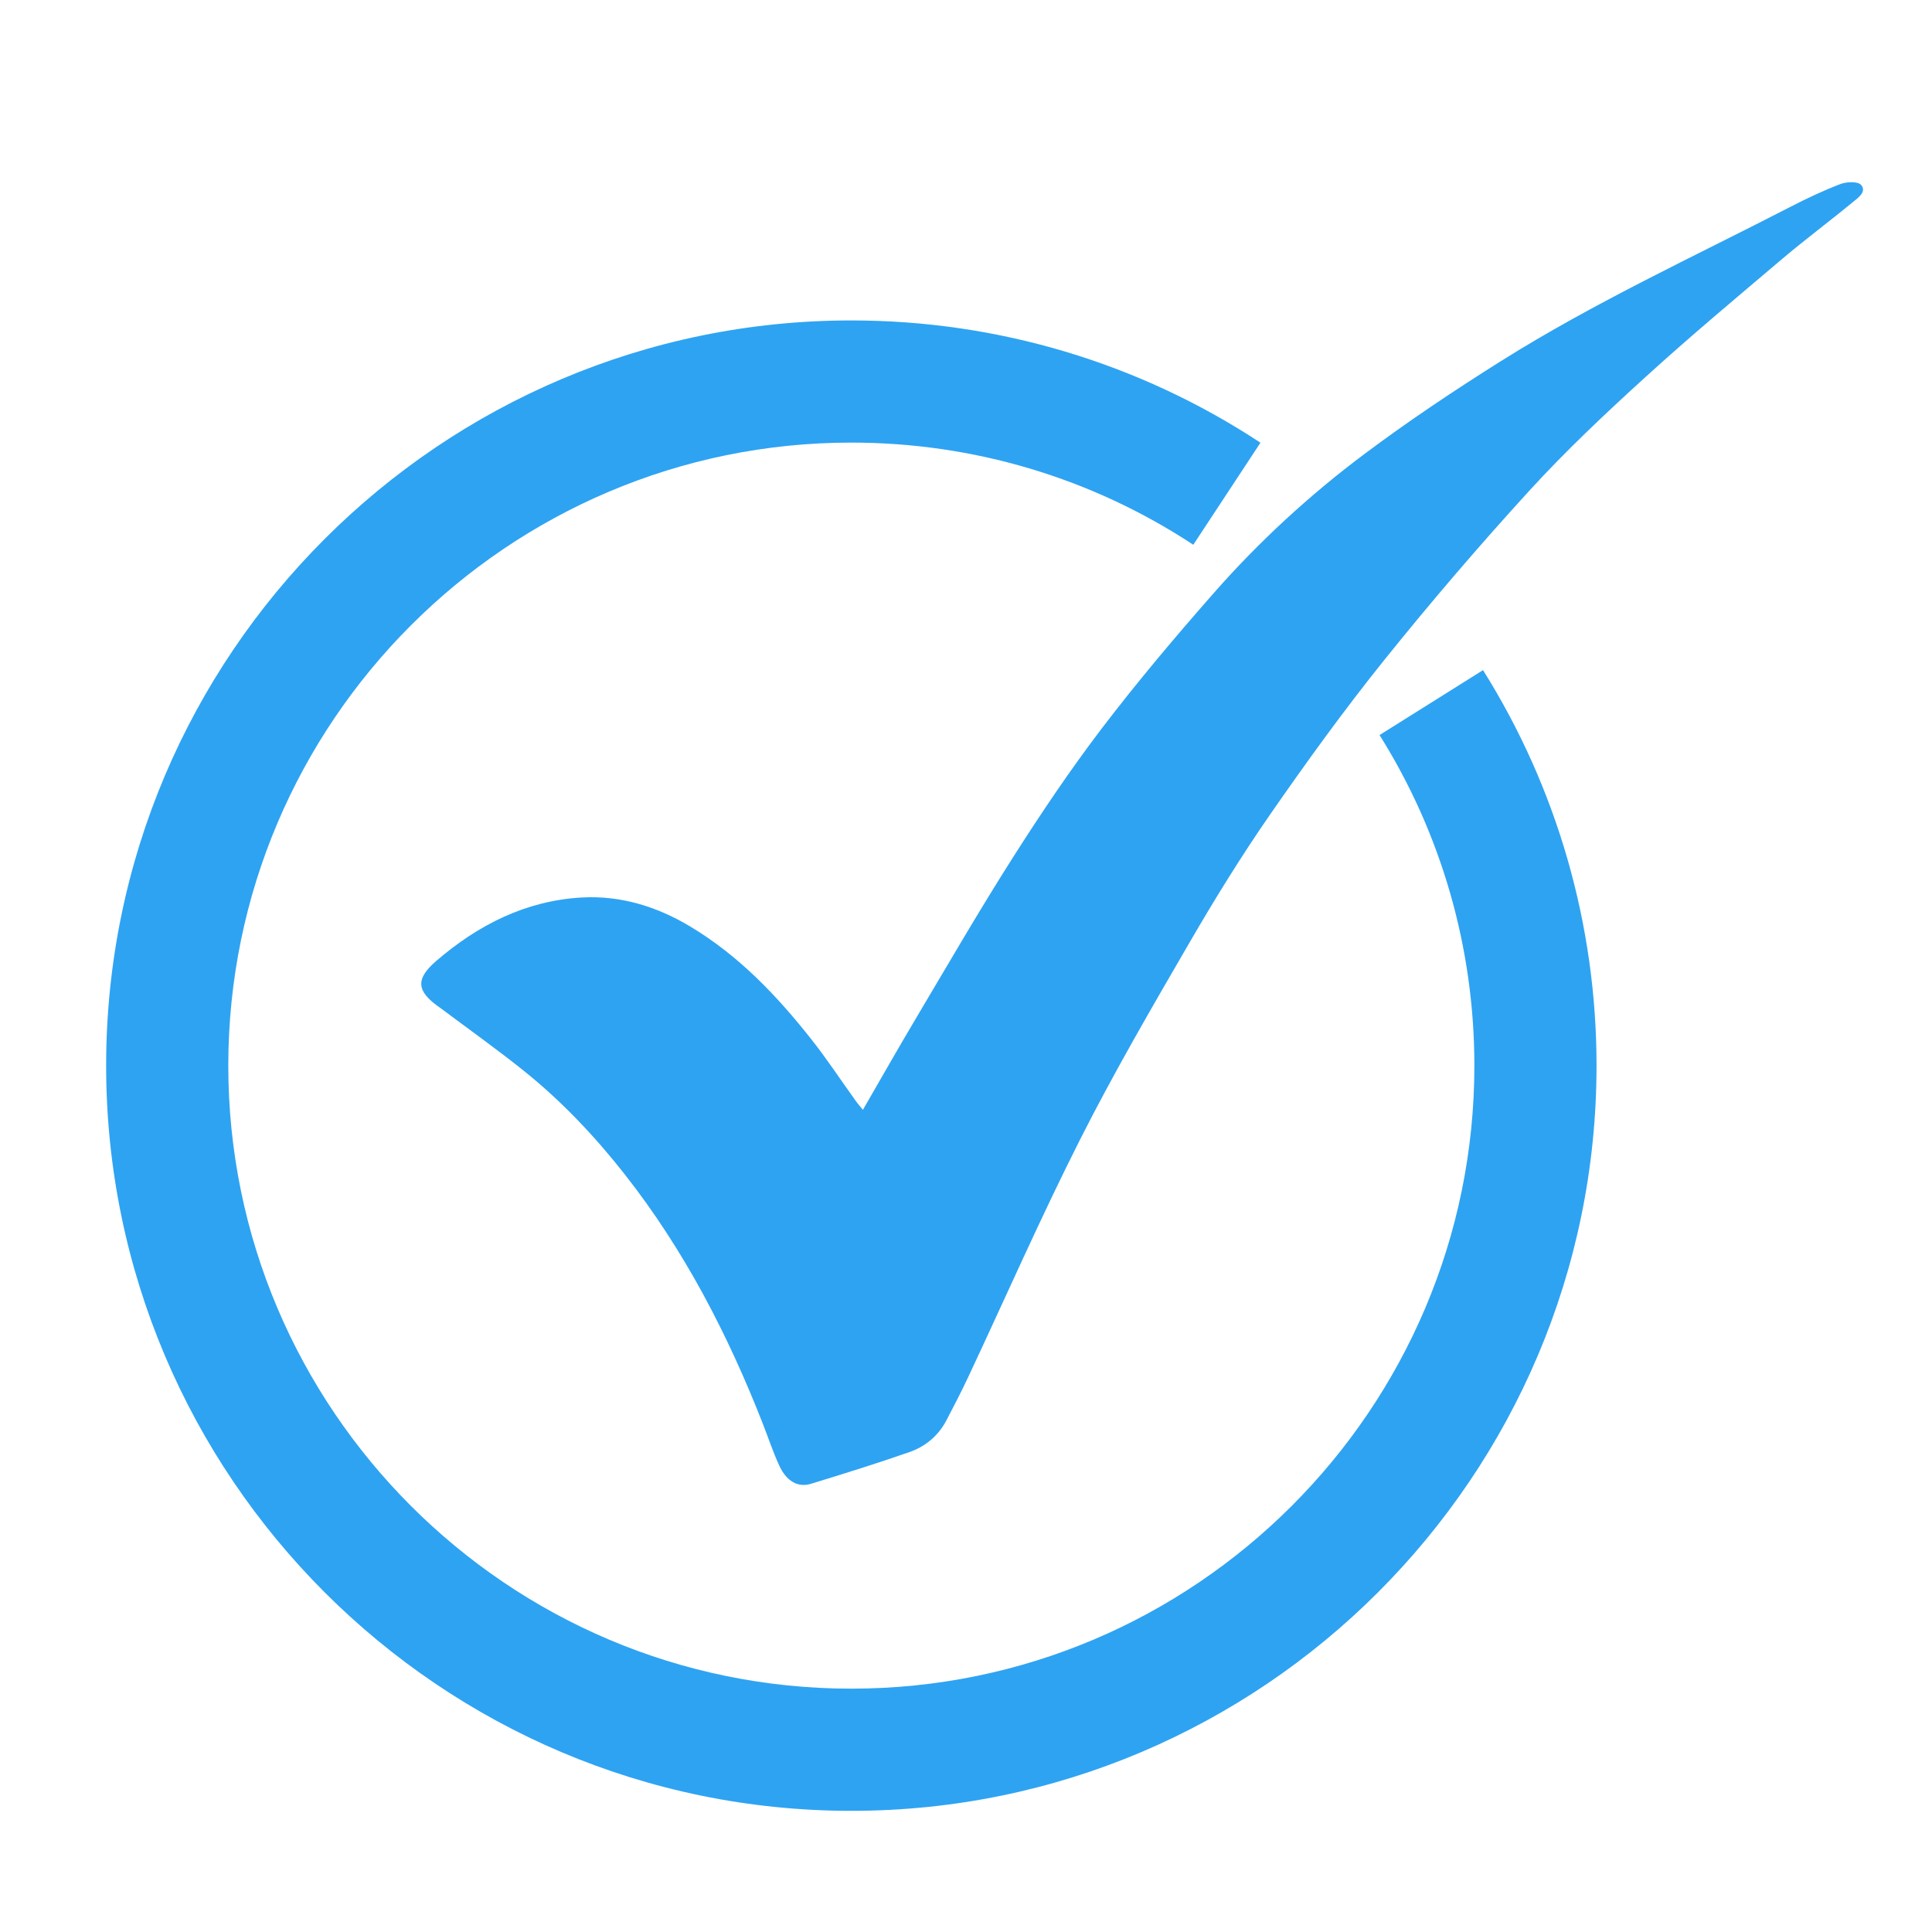 <?xml version="1.0" encoding="utf-8"?>
<!-- Generator: Adobe Illustrator 27.4.0, SVG Export Plug-In . SVG Version: 6.00 Build 0)  -->
<svg version="1.1" id="Layer_1" xmlns="http://www.w3.org/2000/svg" xmlns:xlink="http://www.w3.org/1999/xlink" x="0px" y="0px"
	 viewBox="0 0 127.6 127.6" style="enable-background:new 0 0 127.6 127.6;" xml:space="preserve">
<style type="text/css">
	.st0{fill:#2EA3F2;}
</style>
<g>
	<path class="st0" d="M56.991,73.298c1.221-2.11,2.342-4.09,3.505-6.045c2.111-3.548,4.178-7.125,6.394-10.607
		c1.859-2.921,3.796-5.806,5.895-8.559c2.328-3.054,4.813-5.996,7.348-8.884c2.998-3.416,6.346-6.497,9.983-9.22
		c2.905-2.175,5.935-4.199,9.01-6.131c6.128-3.851,12.705-6.885,19.13-10.194c1.075-0.554,2.174-1.076,3.302-1.505
		c0.407-0.155,1.156-0.18,1.361,0.062c0.386,0.457-0.207,0.852-0.541,1.128c-1.537,1.27-3.141,2.46-4.661,3.748
		c-3.061,2.593-6.14,5.168-9.103,7.868c-2.615,2.383-5.203,4.817-7.586,7.426c-3.311,3.624-6.511,7.359-9.586,11.184
		c-2.644,3.29-5.125,6.719-7.531,10.188c-1.905,2.747-3.669,5.601-5.347,8.492c-2.489,4.287-4.988,8.579-7.223,12.999
		c-2.61,5.162-4.936,10.466-7.396,15.704c-0.454,0.966-0.946,1.914-1.441,2.86c-0.531,1.015-1.383,1.722-2.435,2.09
		c-2.154,0.753-4.336,1.43-6.518,2.099c-0.851,0.261-1.612-0.177-2.082-1.199c-0.415-0.904-0.728-1.853-1.092-2.781
		c-2.304-5.884-5.186-11.459-9.105-16.447c-1.952-2.485-4.123-4.793-6.592-6.783c-1.81-1.459-3.711-2.805-5.571-4.201
		c-0.019-0.014-0.039-0.027-0.059-0.04c-1.539-1.07-1.643-1.874-0.236-3.086c2.768-2.383,5.936-3.991,9.636-4.19
		c2.544-0.137,4.931,0.595,7.135,1.916c3.217,1.928,5.743,4.584,8.03,7.488c1.012,1.285,1.915,2.657,2.871,3.986
		C56.615,72.852,56.768,73.023,56.991,73.298z"/>
</g>
<g>
	<path class="st0" d="M56.227,119.598c-27.138,0-49.217-22.079-49.217-49.218c0-27.138,22.079-49.217,49.217-49.217
		c9.648,0,18.992,2.792,27.021,8.075l-4.436,6.74c-6.708-4.414-14.518-6.747-22.586-6.747c-22.689,0-41.148,18.459-41.148,41.148
		s18.459,41.149,41.148,41.149S97.376,93.07,97.376,70.38c0-7.752-2.166-15.302-6.263-21.833l6.834-4.288
		c4.904,7.817,7.497,16.85,7.497,26.121C105.444,97.519,83.365,119.598,56.227,119.598z"/>
</g>
<g>
	<path d="M-899.648-93.299c-4.628-7.918-9.281-15.822-13.876-23.759c-5.249-9.067-10.329-18.239-16.603-26.662
		c-1.674-2.248-3.45-4.438-5.355-6.492c-5.351-5.77-8.04-7.336-16.873-10.101c8.084-12.13,16.114-24.178,24.139-36.219
		c13.862,9.335,22.597,22.622,30.184,37.364c0.634-1.125,1.01-1.743,1.34-2.384c11.112-21.608,23.476-42.456,37.72-62.163
		c13.576-18.783,28.774-36.153,45.49-52.194c14.267-13.691,29.422-26.349,45.091-38.392c7.909-6.078,15.929-12.011,23.902-18.005
		c0.456-0.343,0.937-0.651,1.639-0.703c-1.985,2.079-3.954,4.173-5.957,6.235c-14.182,14.602-28.085,29.46-41.307,44.947
		c-20.333,23.817-38.321,49.291-54.145,76.309c-16.183,27.631-30.296,56.31-43.403,85.5c-3.777,8.412-7.435,16.878-11.143,25.321
		c-0.201,0.457-0.363,0.932-0.544,1.398C-899.447-93.299-899.547-93.299-899.648-93.299z"/>
</g>
</svg>

